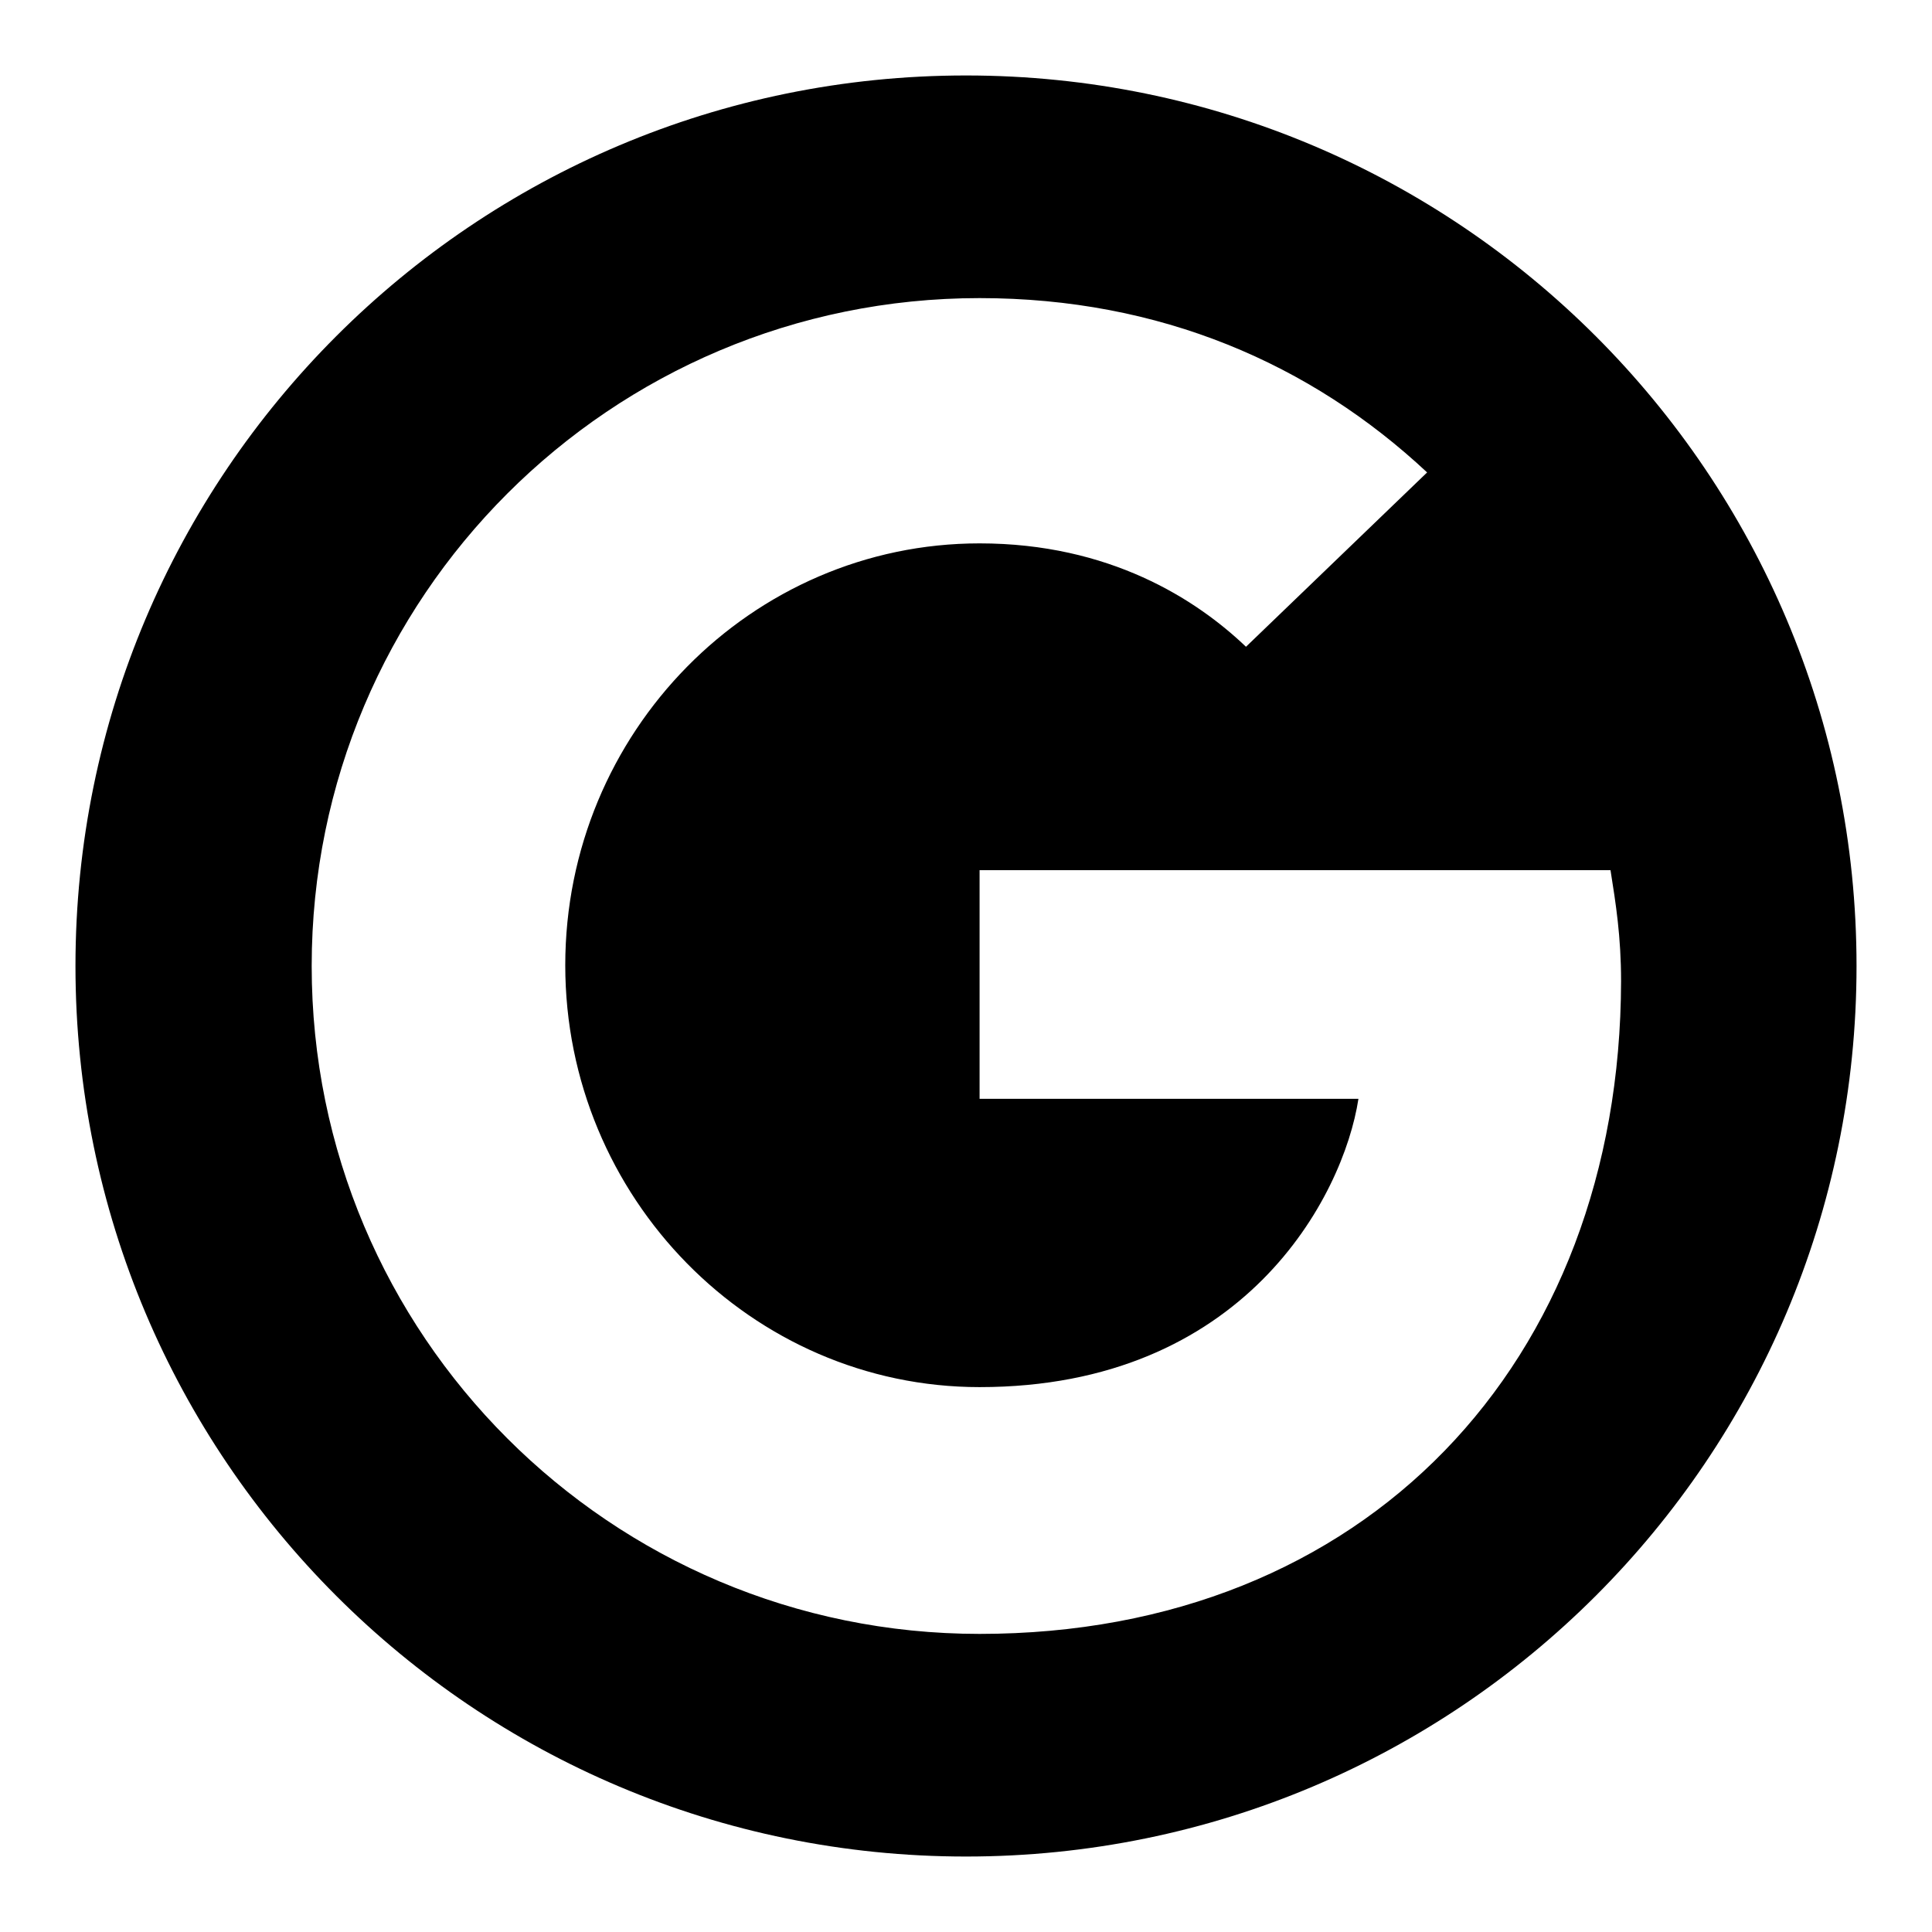 <svg xmlns="http://www.w3.org/2000/svg" viewBox="0 0 256 256"><path d="M128 10C62.8 10 10 62.8 10 128s52.8 118 118 118 118-52.8 118-118S193.2 10 128 10zm1.8 206.5c-48.9 0-88.5-39.6-88.5-88.5s39.6-88.5 88.5-88.5c23.9 0 43.9 8.7 59.3 23.1l-24 23.1C158.5 79.4 147 72 129.8 72c-30.2 0-54.9 25-54.9 55.9 0 30.8 24.7 55.9 54.9 55.9 35 0 48.2-25.2 50.2-38.2h-50.2v-30.3h83.6c.7 4.4 1.4 8.8 1.4 14.7-.1 50.6-33.9 86.5-85 86.5z"/></svg>